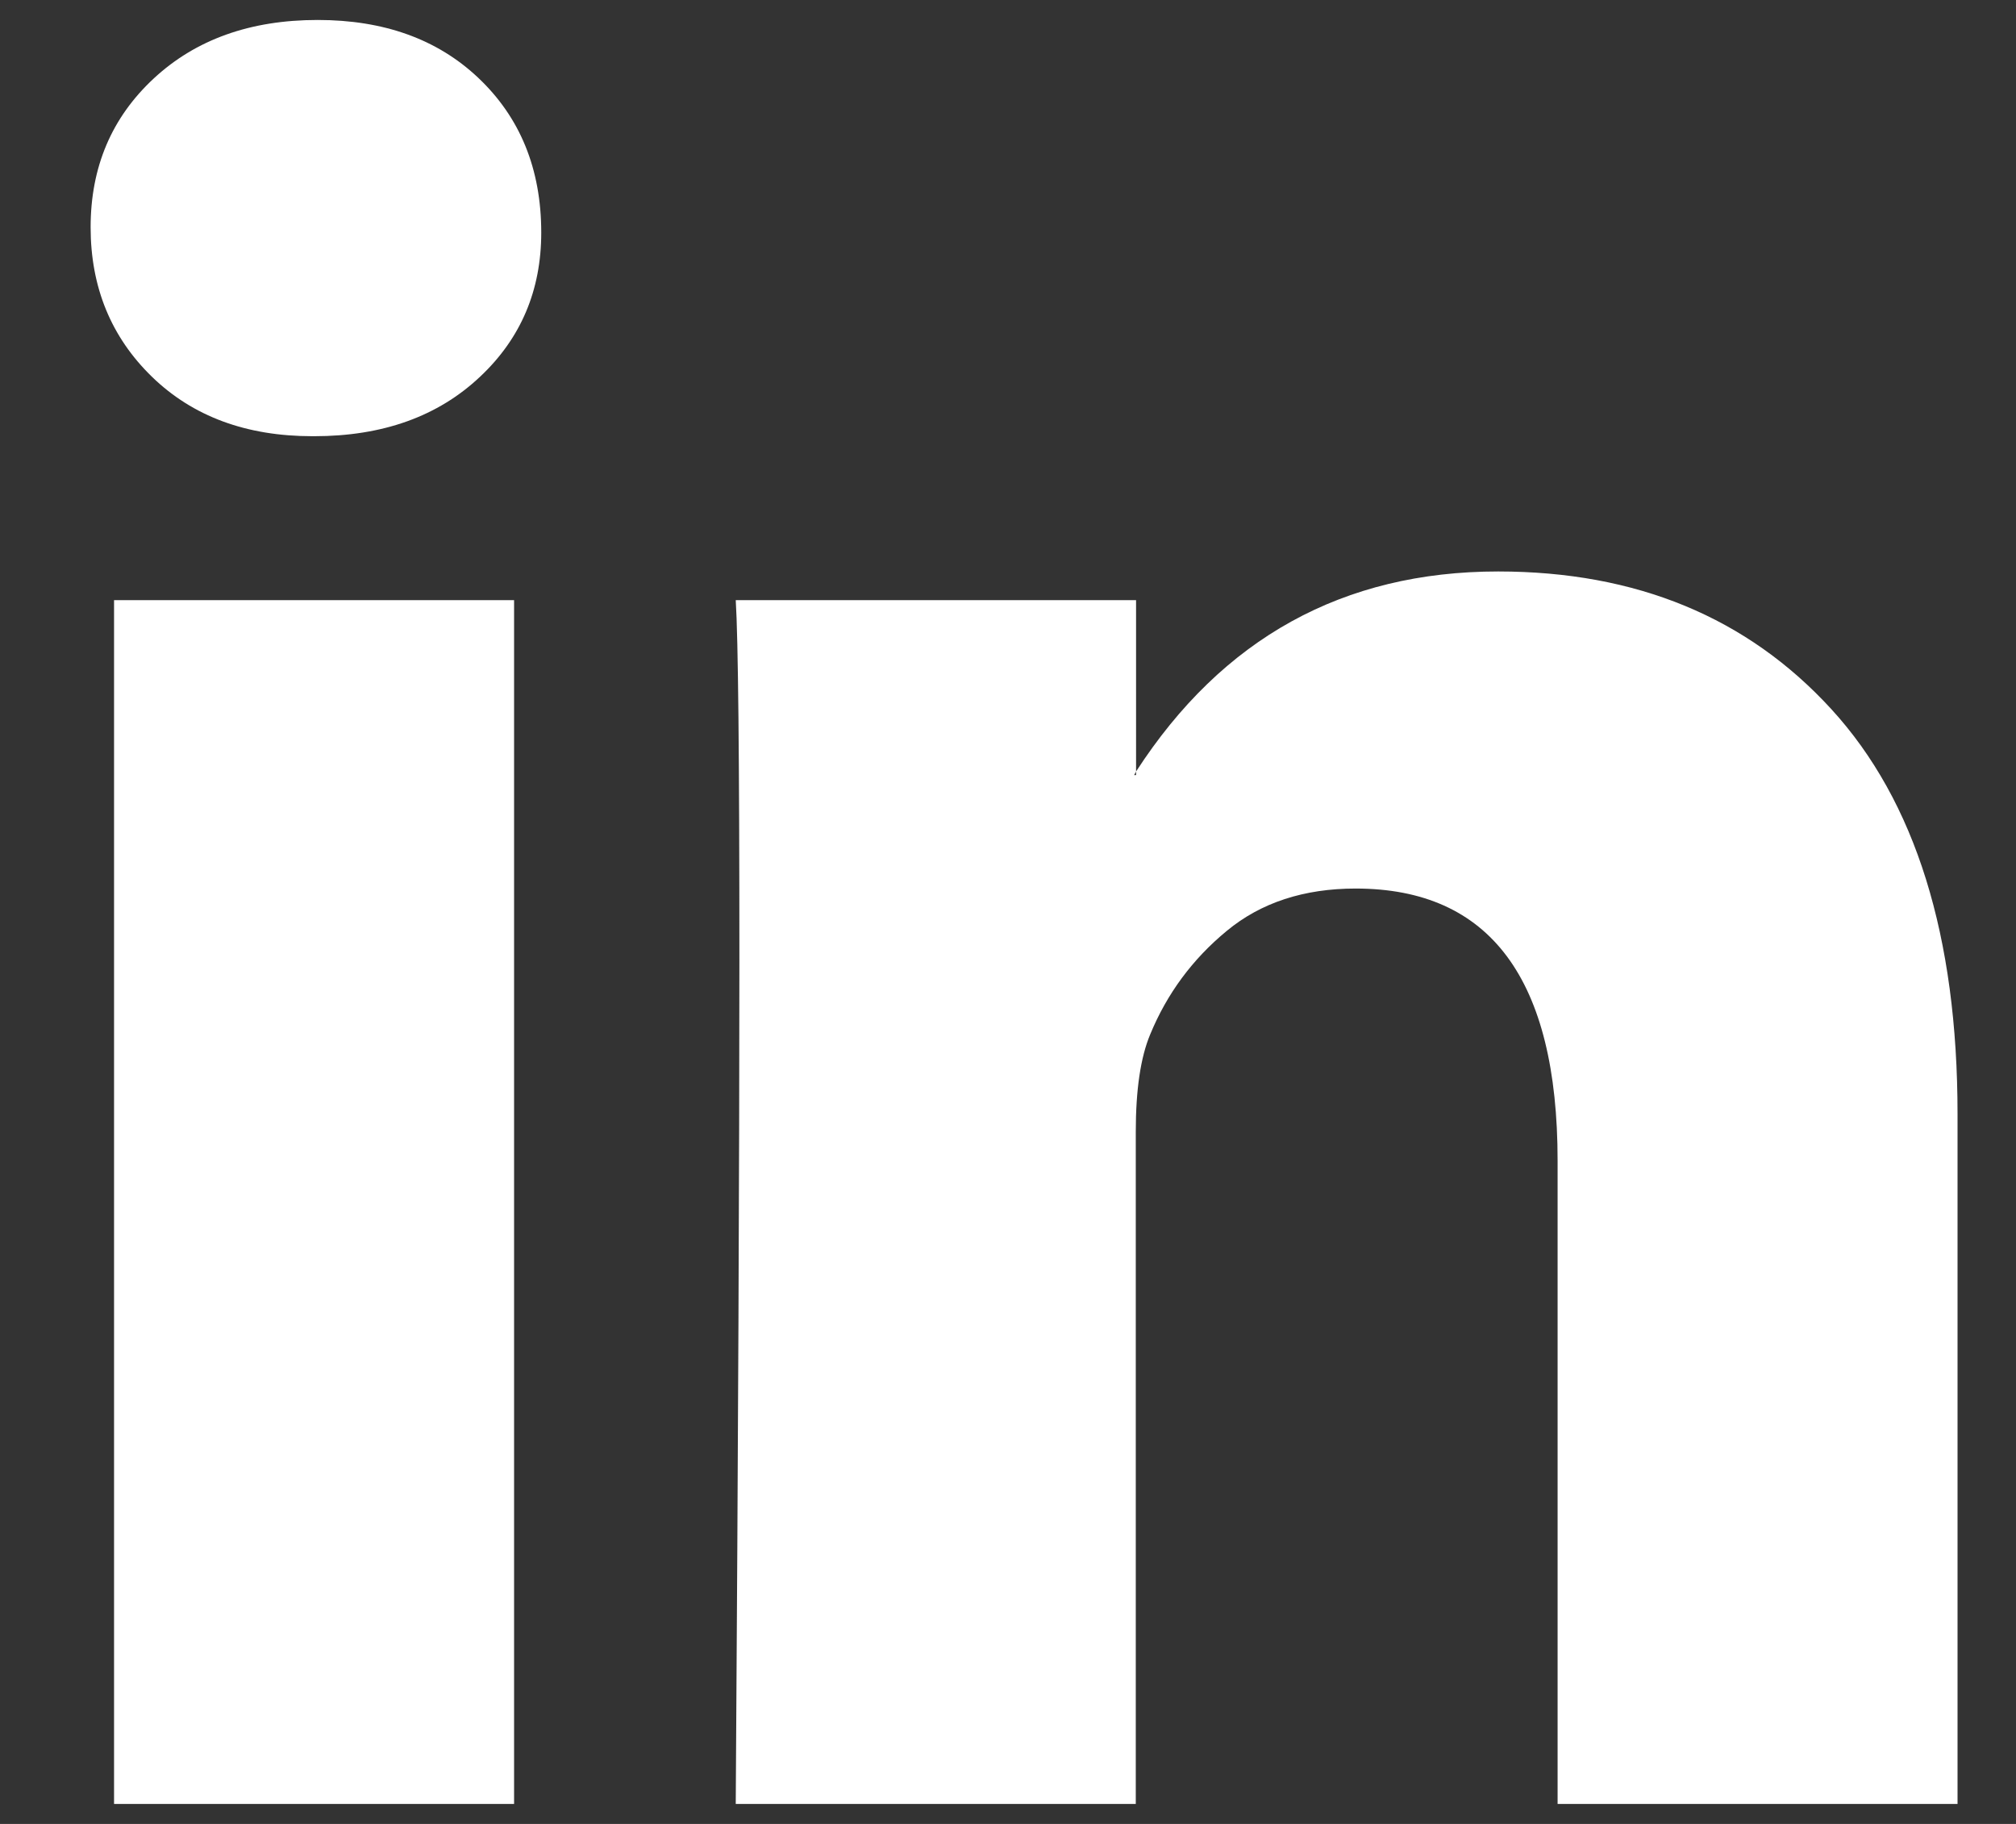 <?xml version="1.0" encoding="iso-8859-1"?>
<!-- Generator: Adobe Illustrator 16.0.0, SVG Export Plug-In . SVG Version: 6.00 Build 0)  -->
<!DOCTYPE svg PUBLIC "-//W3C//DTD SVG 1.1//EN" "http://www.w3.org/Graphics/SVG/1.1/DTD/svg11.dtd">
<svg version="1.1" id="&#xB808;&#xC774;&#xC5B4;_1" xmlns="http://www.w3.org/2000/svg" xmlns:xlink="http://www.w3.org/1999/xlink"
	 x="0px" y="0px" width="21px" height="19px" viewBox="0 0 21 19" style="enable-background:new 0 0 21 19;" xml:space="preserve">
<rect x="0" y="0" width="21" height="19" fill="#333333" stroke="none"/>
<g id="&#xB808;&#xC774;&#xC5B4;_1_1_">
	<path style="fill:#FFFFFF;" d="M0.944,2.367c0-0.626,0.219-1.142,0.657-1.549s1.007-0.61,1.708-0.61c0.689,0,1.246,0.2,1.671,0.601
		C5.418,1.222,5.638,1.76,5.638,2.423c0,0.601-0.212,1.102-0.638,1.502C4.562,4.338,3.986,4.544,3.273,4.544H3.254
		c-0.688,0-1.246-0.206-1.671-0.619C1.158,3.512,0.944,2.992,0.944,2.367z M1.188,18.792V6.252h4.167v12.54H1.188z M7.664,18.792
		h4.167v-7.001c0-0.438,0.05-0.776,0.15-1.015c0.175-0.425,0.441-0.785,0.798-1.079c0.356-0.295,0.806-0.441,1.342-0.441
		c1.402,0,2.104,0.945,2.104,2.835v6.701h4.166v-7.188c0-1.854-0.438-3.258-1.313-4.215c-0.875-0.957-2.032-1.436-3.472-1.436
		c-1.614,0-2.873,0.695-3.772,2.084v0.037h-0.02l0.02-0.037V6.252H7.664c0.025,0.401,0.038,1.646,0.038,3.736
		S7.689,15.013,7.664,18.792z"/>
</g>
</svg>
